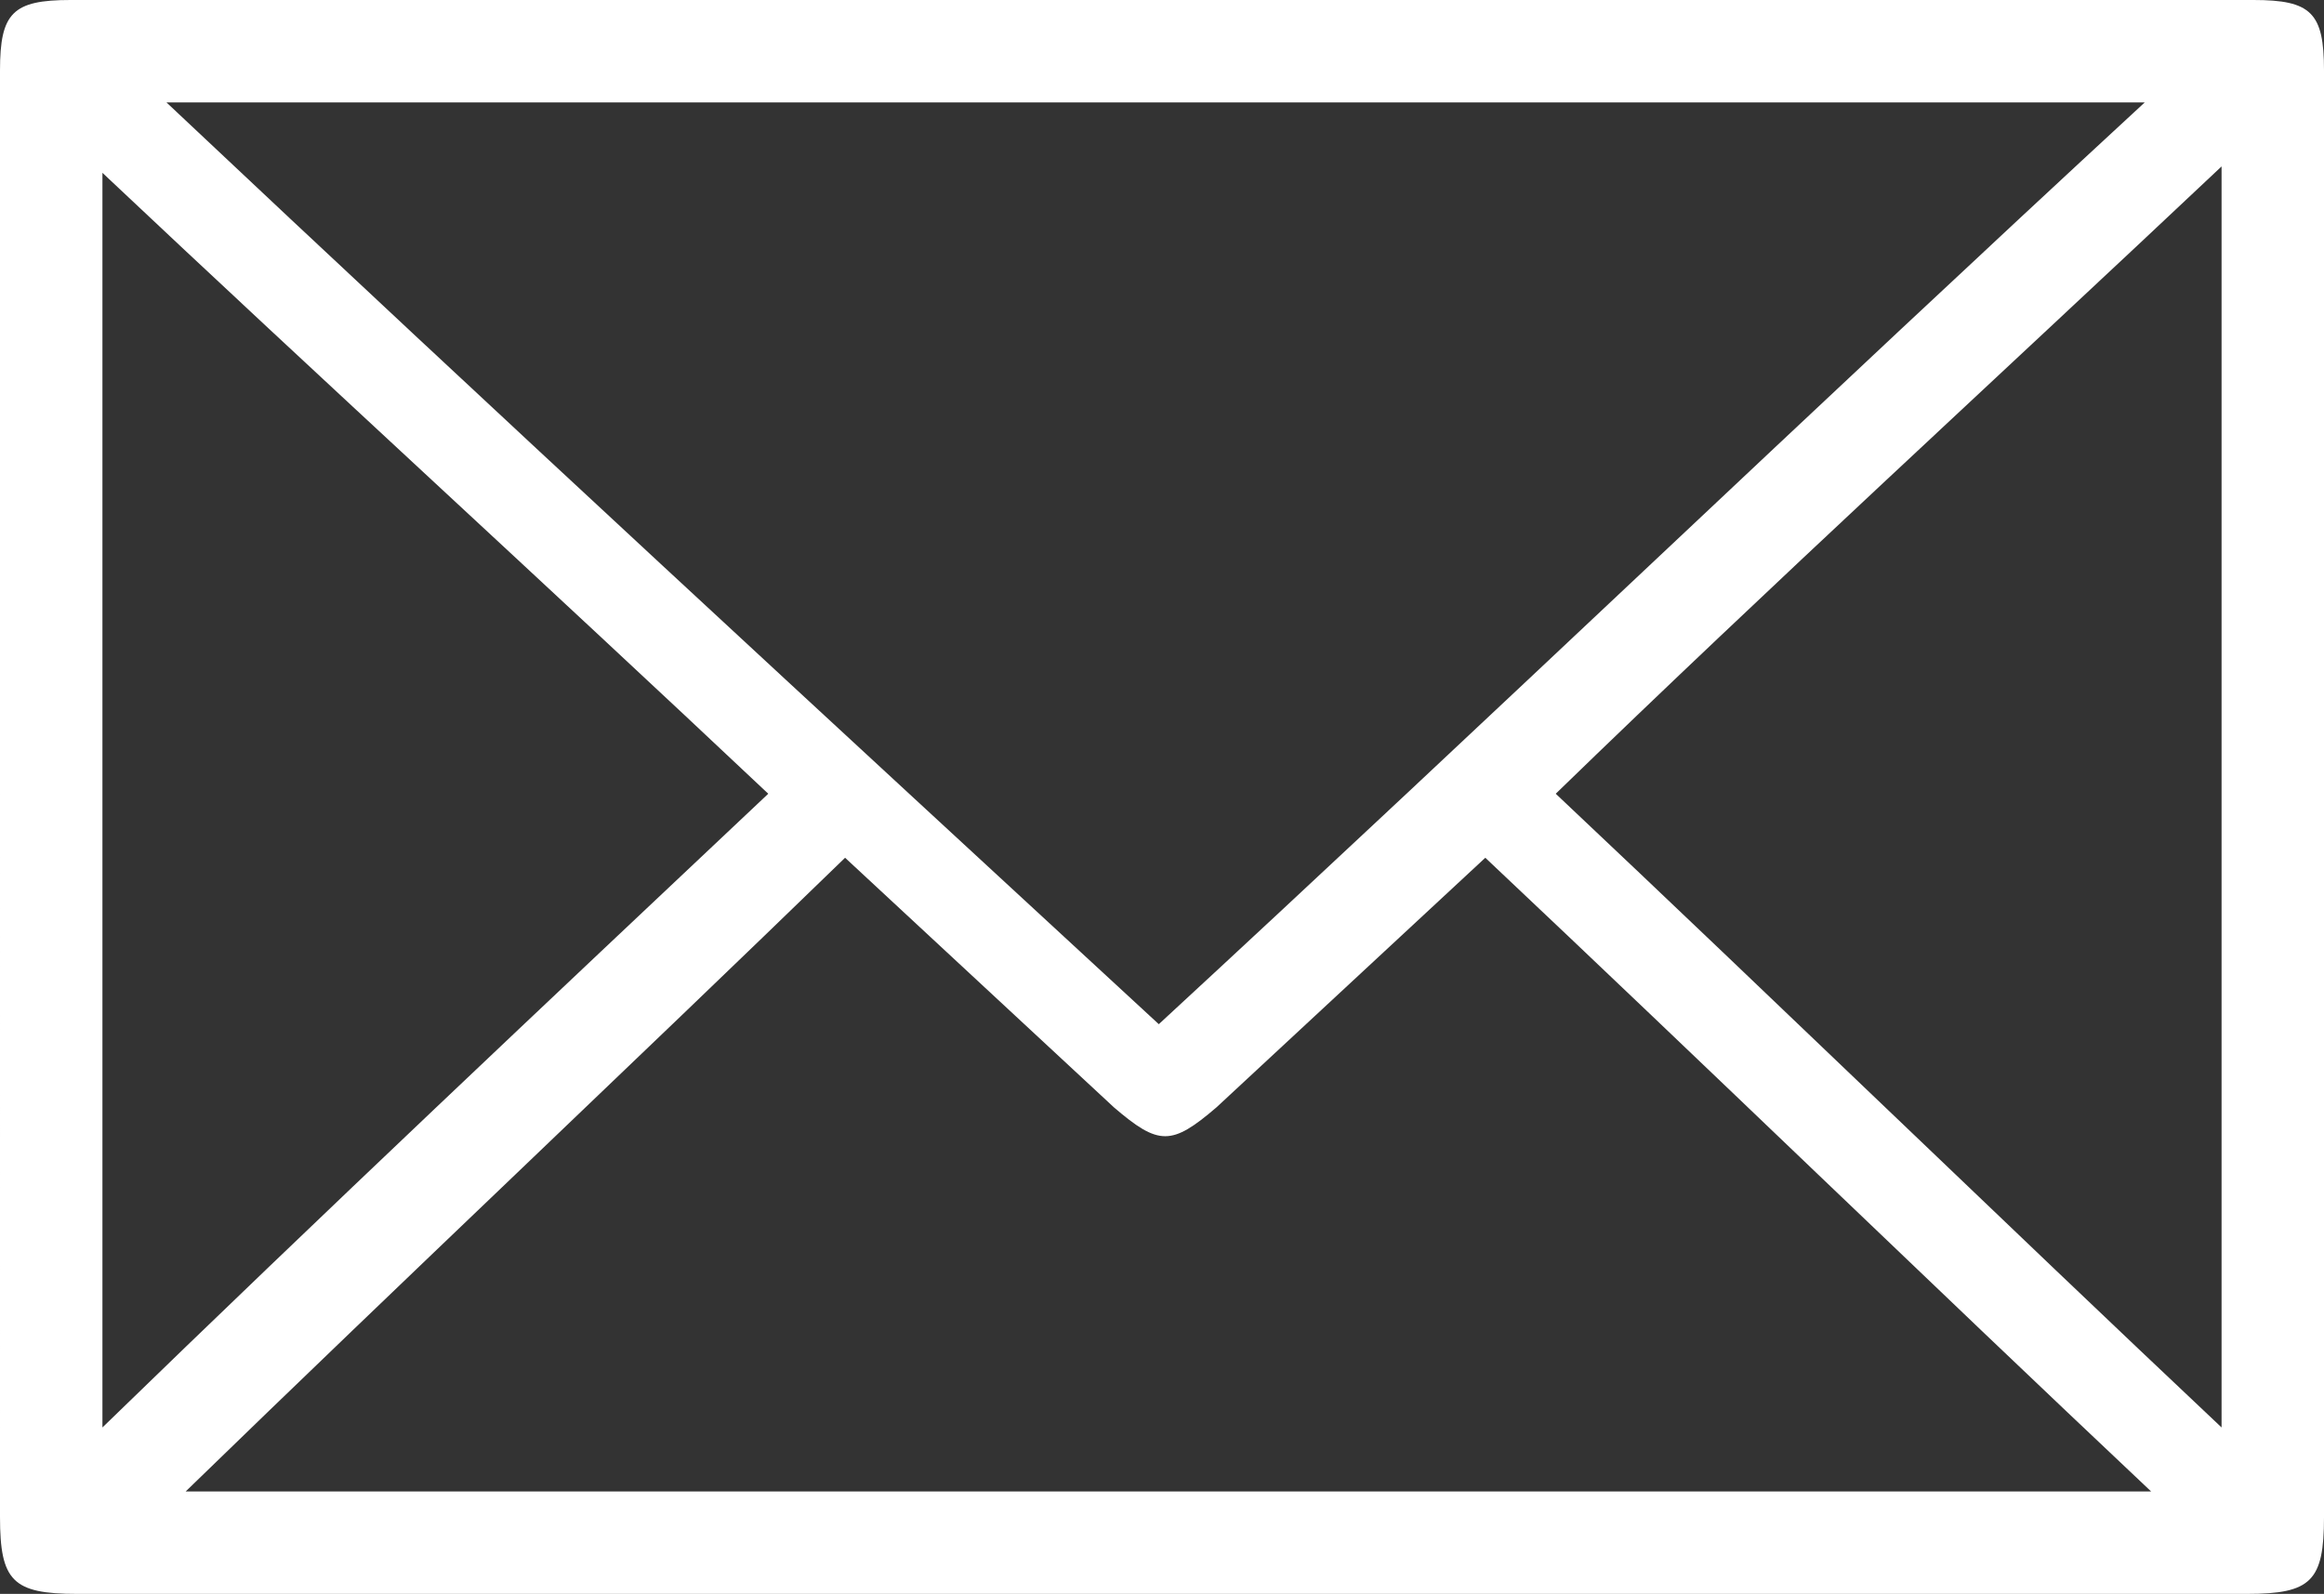 <?xml version="1.0" encoding="UTF-8"?>
<svg id="Layer_2" data-name="Layer 2" xmlns="http://www.w3.org/2000/svg" viewBox="0 0 3.63 2.49">
  <rect x="0" y="0" width="3.63" height="2.49" fill="#333333" stroke="none"/>
  <defs>
    <style>
      .cls-1 {
        fill: #fff;
      }
    </style>
  </defs>
  <g id="Layer_1-2" data-name="Layer 1">
    <path class="cls-1" d="M1.82,0c.57,0,1.14,0,1.7,0,.09,0,.11.02.11.11,0,.75,0,1.51,0,2.26,0,.1-.02.12-.12.12-1.13,0-2.26,0-3.39,0-.1,0-.12-.02-.12-.12C0,1.61,0,.86,0,.11,0,.02.02,0,.11,0c.57,0,1.14,0,1.71,0h0ZM1.81,1.6c.52-.48,1.02-.96,1.54-1.44H.26c.52.49,1.03.96,1.55,1.44ZM.28,2.33h3.08c-.35-.33-.69-.66-1.04-.99-.14.13-.28.26-.42.39-.07.06-.09.06-.16,0-.14-.13-.28-.26-.42-.39-.34.33-.68.65-1.03.99ZM.16.27v1.96c.35-.34.69-.66,1.04-.99C.85.91.51.6.16.27ZM3.47,2.23V.26c-.35.33-.7.65-1.04.98.35.33.69.66,1.04.99Z"/>
  </g>
</svg>